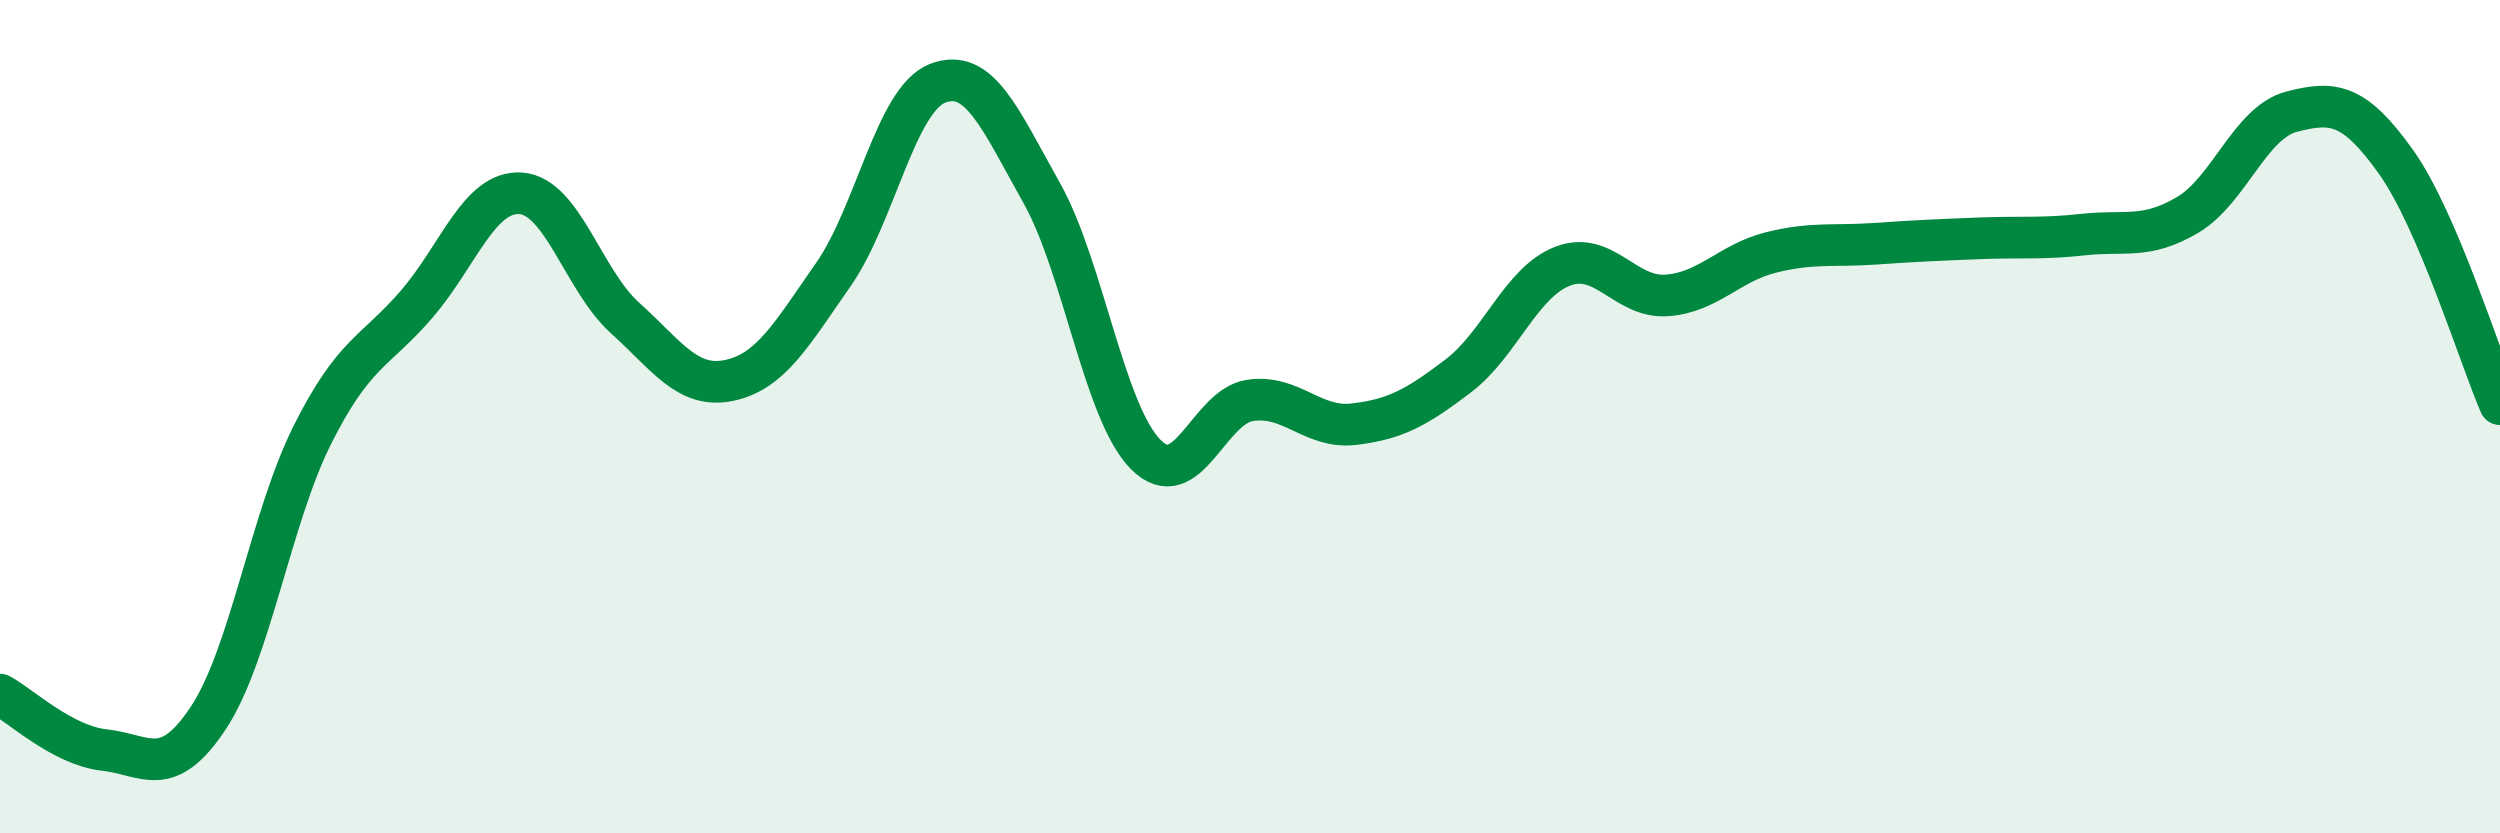 
    <svg width="60" height="20" viewBox="0 0 60 20" xmlns="http://www.w3.org/2000/svg">
      <path
        d="M 0,16.67 C 0.5,16.94 1.5,17.89 2.5,18 C 3.5,18.11 4,18.74 5,17.23 C 6,15.72 6.5,12.42 7.5,10.43 C 8.5,8.44 9,8.46 10,7.3 C 11,6.14 11.5,4.57 12.5,4.64 C 13.5,4.71 14,6.73 15,7.63 C 16,8.53 16.5,9.34 17.5,9.13 C 18.5,8.92 19,8.02 20,6.59 C 21,5.16 21.5,2.39 22.5,2 C 23.5,1.61 24,2.85 25,4.63 C 26,6.41 26.5,9.91 27.5,10.91 C 28.5,11.91 29,9.76 30,9.61 C 31,9.46 31.5,10.3 32.5,10.18 C 33.5,10.06 34,9.78 35,9.02 C 36,8.26 36.5,6.78 37.5,6.39 C 38.5,6 39,7.16 40,7.09 C 41,7.02 41.5,6.31 42.5,6.06 C 43.5,5.81 44,5.92 45,5.85 C 46,5.78 46.5,5.76 47.5,5.72 C 48.5,5.68 49,5.74 50,5.63 C 51,5.52 51.5,5.75 52.5,5.16 C 53.5,4.57 54,2.94 55,2.68 C 56,2.42 56.5,2.48 57.5,3.88 C 58.5,5.28 59.5,8.54 60,9.7L60 20L0 20Z"
        fill="#008740"
        opacity="0.1"
        stroke-linecap="round"
        stroke-linejoin="round"
      />
      <path
        d="M 0,16.67 C 0.5,16.94 1.5,17.89 2.5,18 C 3.5,18.11 4,18.74 5,17.23 C 6,15.72 6.5,12.42 7.5,10.43 C 8.5,8.44 9,8.46 10,7.3 C 11,6.14 11.5,4.57 12.5,4.64 C 13.5,4.71 14,6.73 15,7.63 C 16,8.53 16.5,9.34 17.5,9.13 C 18.5,8.92 19,8.02 20,6.59 C 21,5.16 21.5,2.39 22.5,2 C 23.5,1.61 24,2.85 25,4.63 C 26,6.41 26.5,9.91 27.5,10.91 C 28.5,11.91 29,9.76 30,9.61 C 31,9.46 31.5,10.3 32.5,10.18 C 33.5,10.06 34,9.78 35,9.02 C 36,8.26 36.5,6.78 37.5,6.39 C 38.5,6 39,7.16 40,7.09 C 41,7.02 41.5,6.31 42.5,6.06 C 43.5,5.81 44,5.92 45,5.85 C 46,5.78 46.5,5.76 47.5,5.72 C 48.5,5.68 49,5.74 50,5.63 C 51,5.52 51.5,5.75 52.5,5.16 C 53.5,4.57 54,2.94 55,2.68 C 56,2.42 56.5,2.48 57.5,3.88 C 58.5,5.28 59.5,8.54 60,9.7"
        stroke="#008740"
        stroke-width="1"
        fill="none"
        stroke-linecap="round"
        stroke-linejoin="round"
      />
    </svg>
  